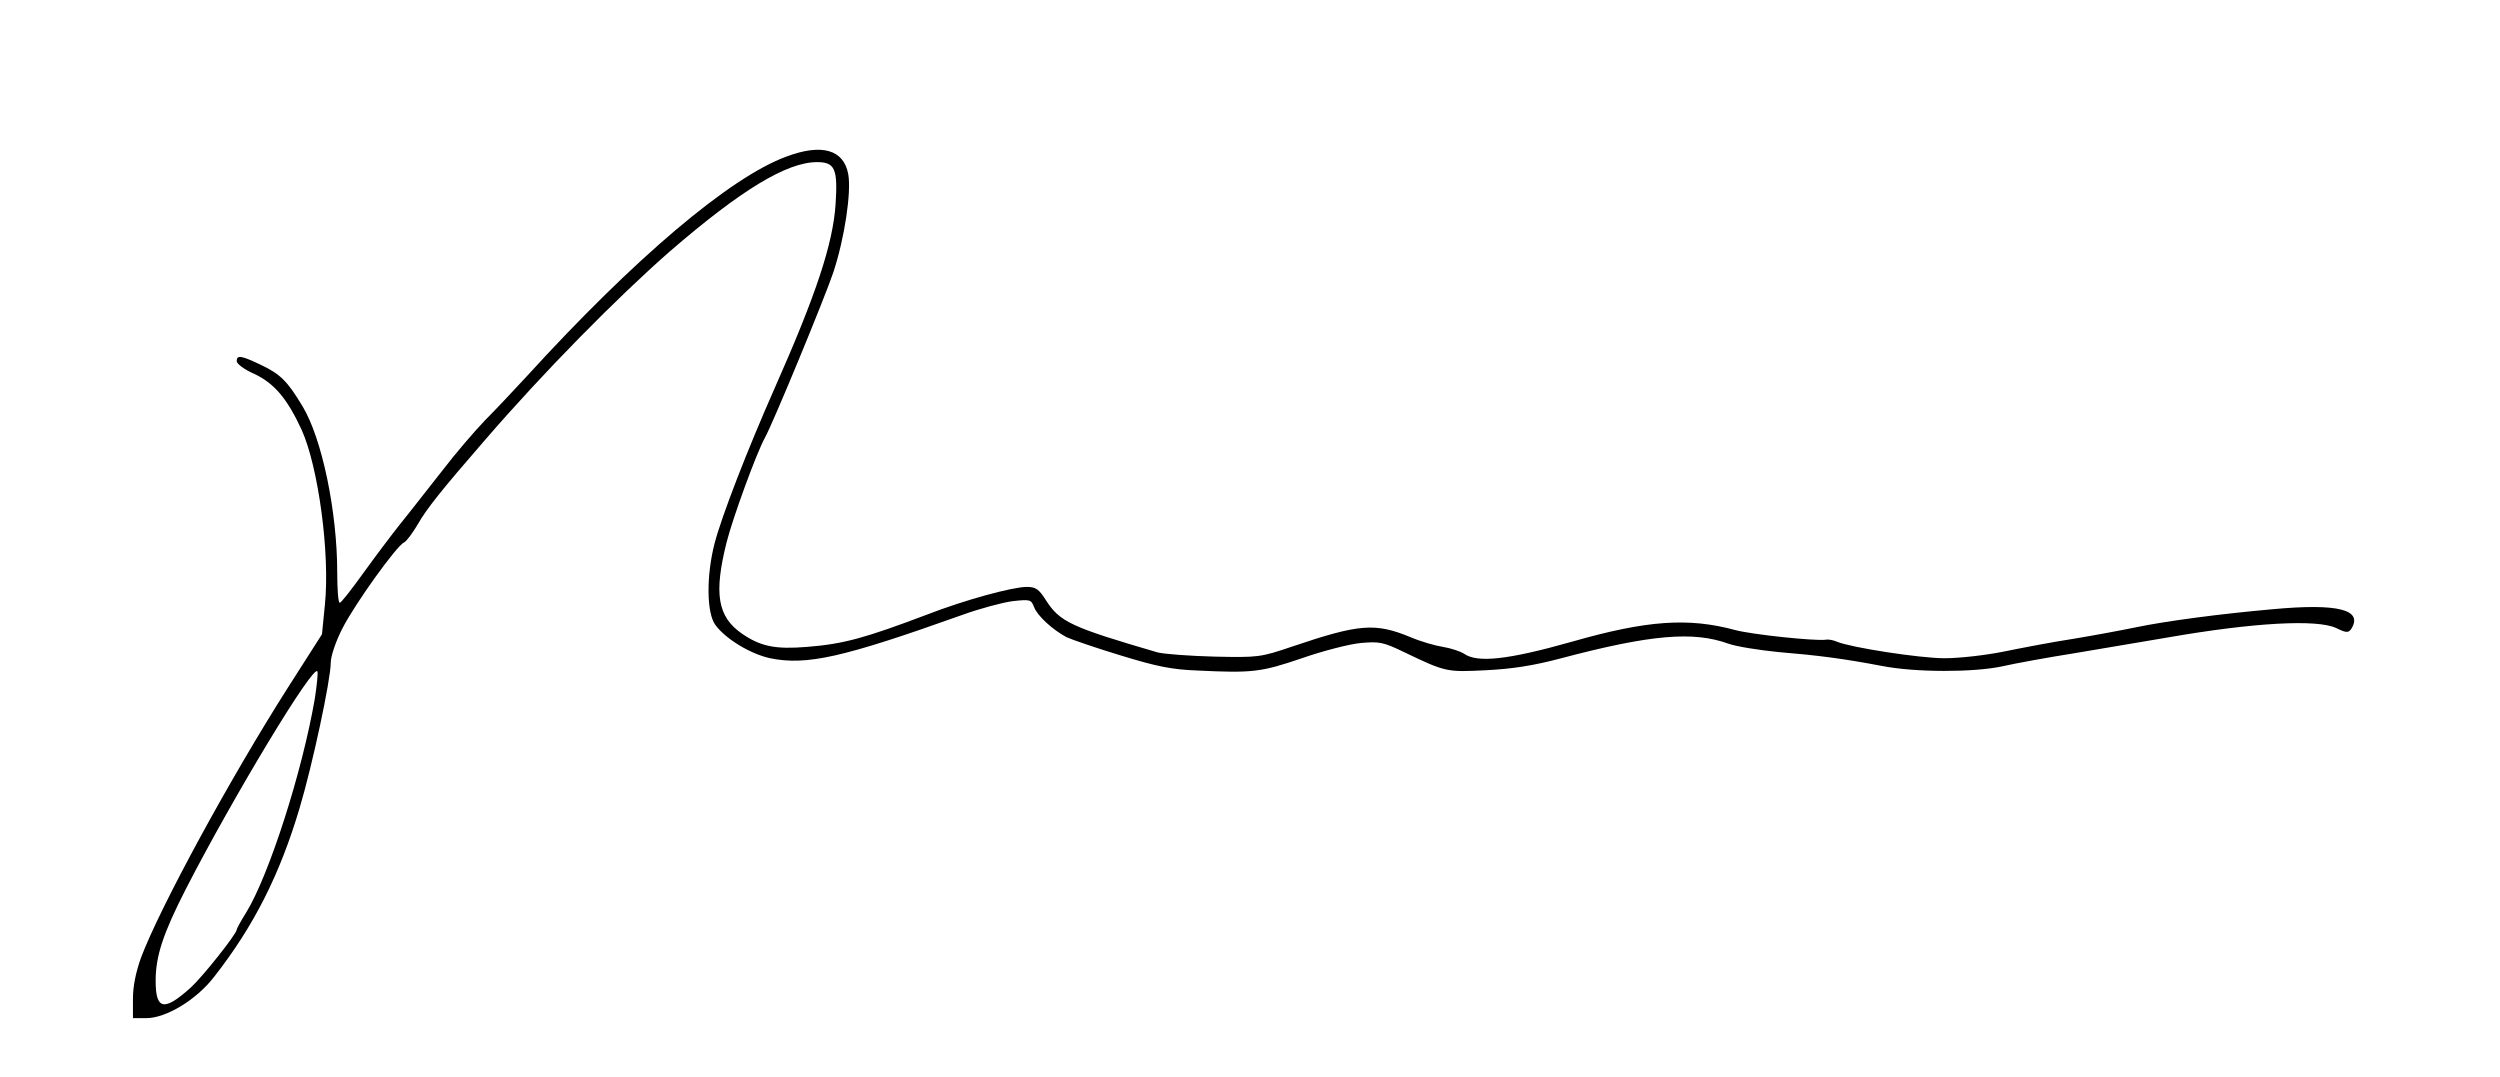 <?xml version="1.0" standalone="no"?>
<!DOCTYPE svg PUBLIC "-//W3C//DTD SVG 20010904//EN"
 "http://www.w3.org/TR/2001/REC-SVG-20010904/DTD/svg10.dtd">
<svg version="1.0" xmlns="http://www.w3.org/2000/svg"
 width="771pt" height="332pt" viewBox="0 0 771 332"
 preserveAspectRatio="xMidYMid meet">
<g transform="translate(0,332) scale(0.1,-0.1)"
fill="#000000" stroke="none">
<path d="M2425 2837 c-174 -64 -468 -313 -800 -677 -38 -41 -95 -102 -128
-135 -32 -33 -93 -104 -135 -159 -43 -54 -99 -127 -127 -161 -27 -34 -79 -103
-115 -153 -36 -50 -68 -91 -72 -91 -5 -1 -8 42 -8 94 0 187 -47 413 -107 512
-47 78 -68 99 -129 128 -61 29 -74 31 -74 11 0 -8 24 -26 54 -39 62 -29 102
-77 146 -172 52 -115 88 -383 72 -540 l-9 -91 -106 -166 c-178 -280 -393 -675
-452 -831 -16 -45 -25 -88 -25 -127 l0 -60 41 0 c61 0 154 56 209 127 123 157
203 316 264 521 40 134 96 396 96 448 0 20 15 65 36 106 38 75 168 256 190
265 7 3 26 28 43 57 26 46 73 105 205 257 181 210 410 442 571 583 220 190
361 276 455 276 55 0 64 -21 57 -129 -8 -122 -59 -277 -187 -566 -85 -192
-164 -396 -186 -480 -26 -100 -25 -215 2 -252 32 -44 109 -90 169 -103 113
-23 224 2 591 133 55 20 126 39 157 43 54 6 57 5 66 -18 10 -27 57 -70 100
-93 15 -7 90 -33 166 -56 114 -35 159 -44 240 -47 167 -8 194 -5 320 38 66 23
148 44 182 47 57 5 69 3 135 -29 127 -61 130 -61 251 -55 80 4 146 14 232 37
276 73 407 84 515 45 25 -9 95 -20 155 -26 121 -10 199 -20 320 -43 103 -20
281 -20 370 -1 39 9 138 27 220 40 83 14 213 36 290 49 264 46 461 57 520 29
31 -15 37 -15 46 -3 38 60 -40 80 -244 61 -158 -14 -326 -36 -422 -56 -38 -8
-124 -24 -190 -35 -66 -10 -164 -29 -218 -40 -55 -11 -135 -20 -180 -20 -76 0
-289 33 -332 51 -11 5 -27 8 -35 6 -35 -4 -227 16 -279 30 -144 39 -273 30
-503 -36 -198 -56 -292 -66 -333 -37 -11 7 -40 17 -65 21 -25 4 -70 17 -100
30 -109 45 -158 41 -365 -29 -97 -33 -104 -34 -240 -31 -77 2 -156 8 -175 13
-267 78 -302 94 -345 162 -21 33 -31 40 -58 40 -44 0 -191 -40 -307 -85 -193
-73 -258 -91 -371 -100 -97 -8 -143 1 -201 41 -75 52 -87 123 -47 282 19 75
92 275 118 322 26 47 184 430 211 510 35 106 56 248 46 303 -14 76 -82 95
-191 54z m-1454 -1671 c-39 -227 -141 -544 -211 -659 -17 -27 -30 -51 -30 -54
0 -13 -104 -144 -141 -178 -83 -75 -109 -70 -109 20 0 77 23 146 94 285 145
282 395 697 405 669 2 -6 -2 -44 -8 -83z"/>
</g>
</svg>
